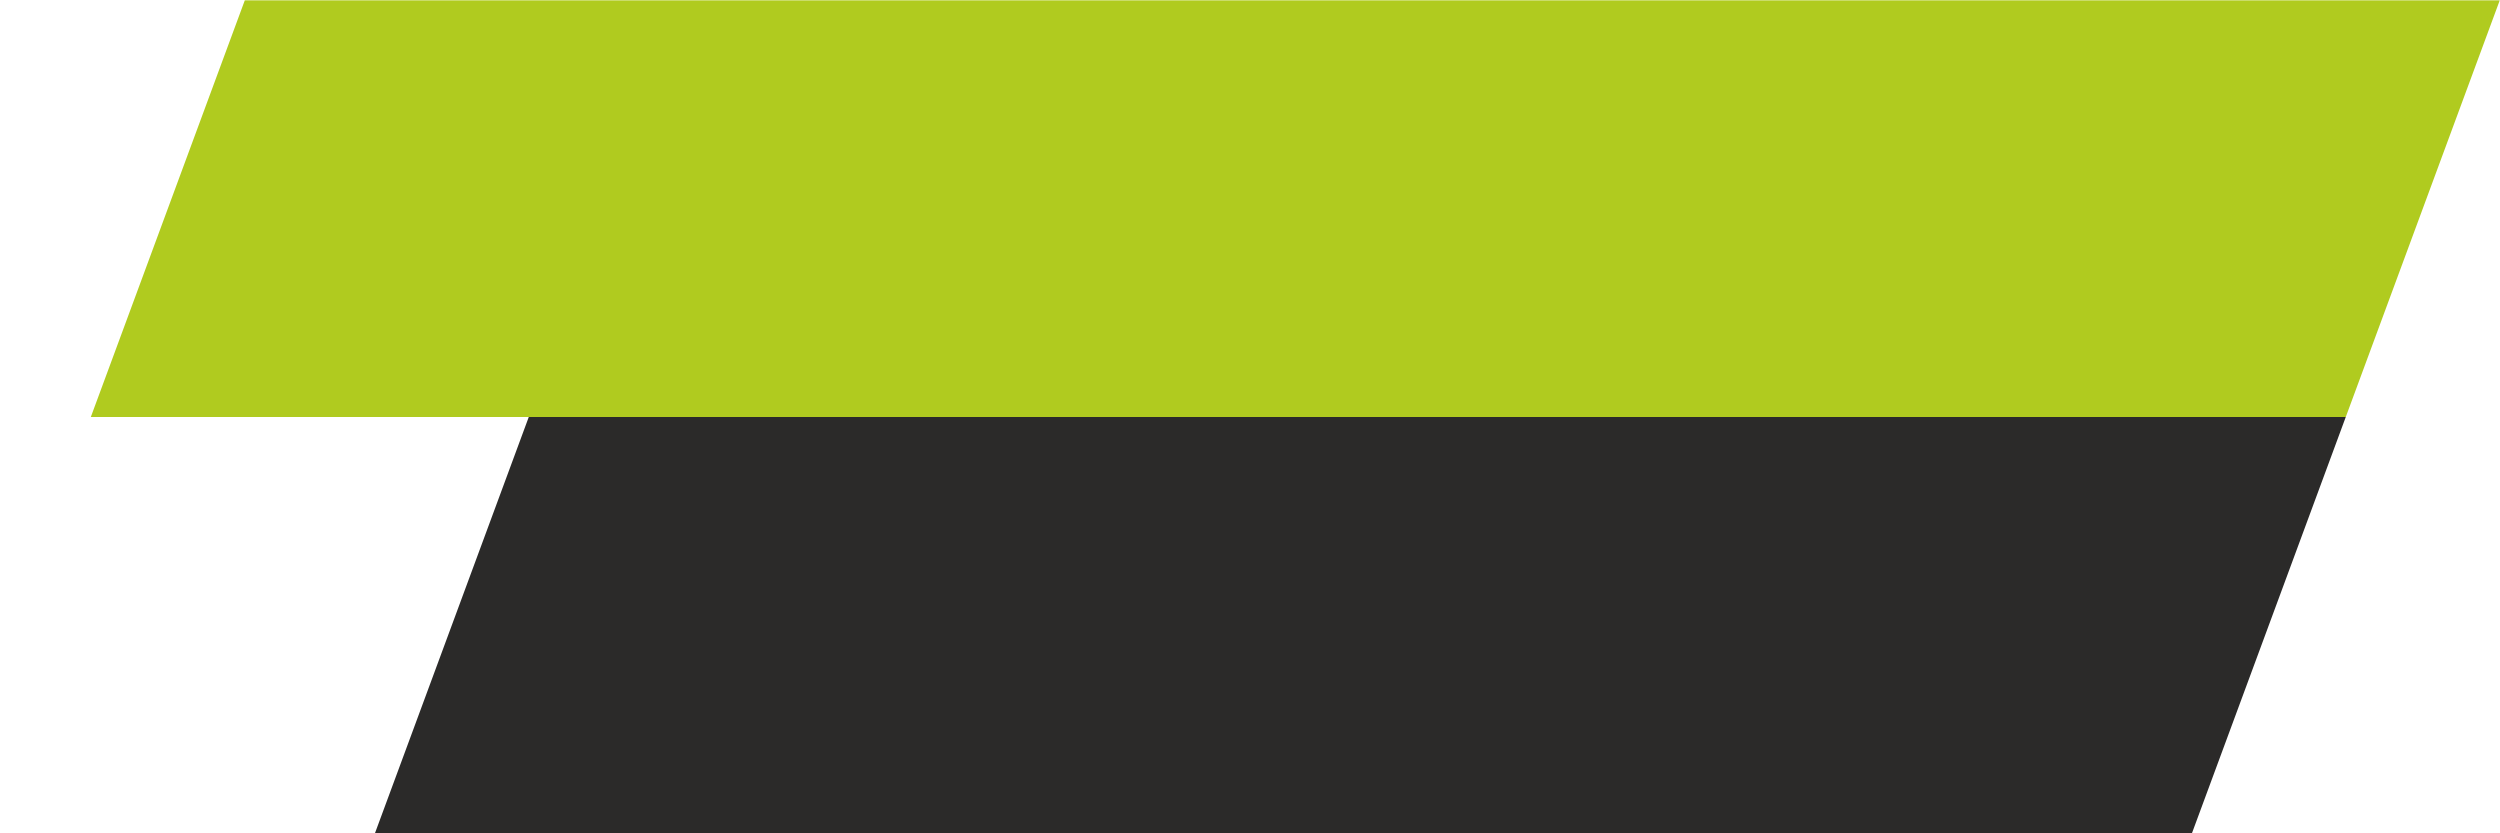 <?xml version="1.0" encoding="UTF-8"?>
<!DOCTYPE svg PUBLIC "-//W3C//DTD SVG 1.1//EN" "http://www.w3.org/Graphics/SVG/1.1/DTD/svg11.dtd">
<!-- Creator: CorelDRAW 2021.5 -->
<svg xmlns="http://www.w3.org/2000/svg" xml:space="preserve" width="300mm" height="100mm" version="1.1" style="shape-rendering:geometricPrecision; text-rendering:geometricPrecision; image-rendering:optimizeQuality; fill-rule:evenodd; clip-rule:evenodd"
viewBox="0 0 30000 10000"
 xmlns:xlink="http://www.w3.org/1999/xlink"
 xmlns:xodm="http://www.corel.com/coreldraw/odm/2003">
 <defs>
  <style type="text/css">
   <![CDATA[
    .fil1 {fill:#2B2A29}
    .fil0 {fill:#B0CB1F}
   ]]>
  </style>
 </defs>
 <g id="Laag_x0020_1">
  <g id="_2159115758720">
   <polygon class="fil0" points="2937.69,3.81 29997.06,3.81 28149.26,5003.8 1089.88,5003.8 "/>
   <polygon class="fil1" points="4497.52,10003.8 26301.45,10003.8 28149.26,5003.8 6345.32,5003.8 "/>
  </g>
 </g>
</svg>
